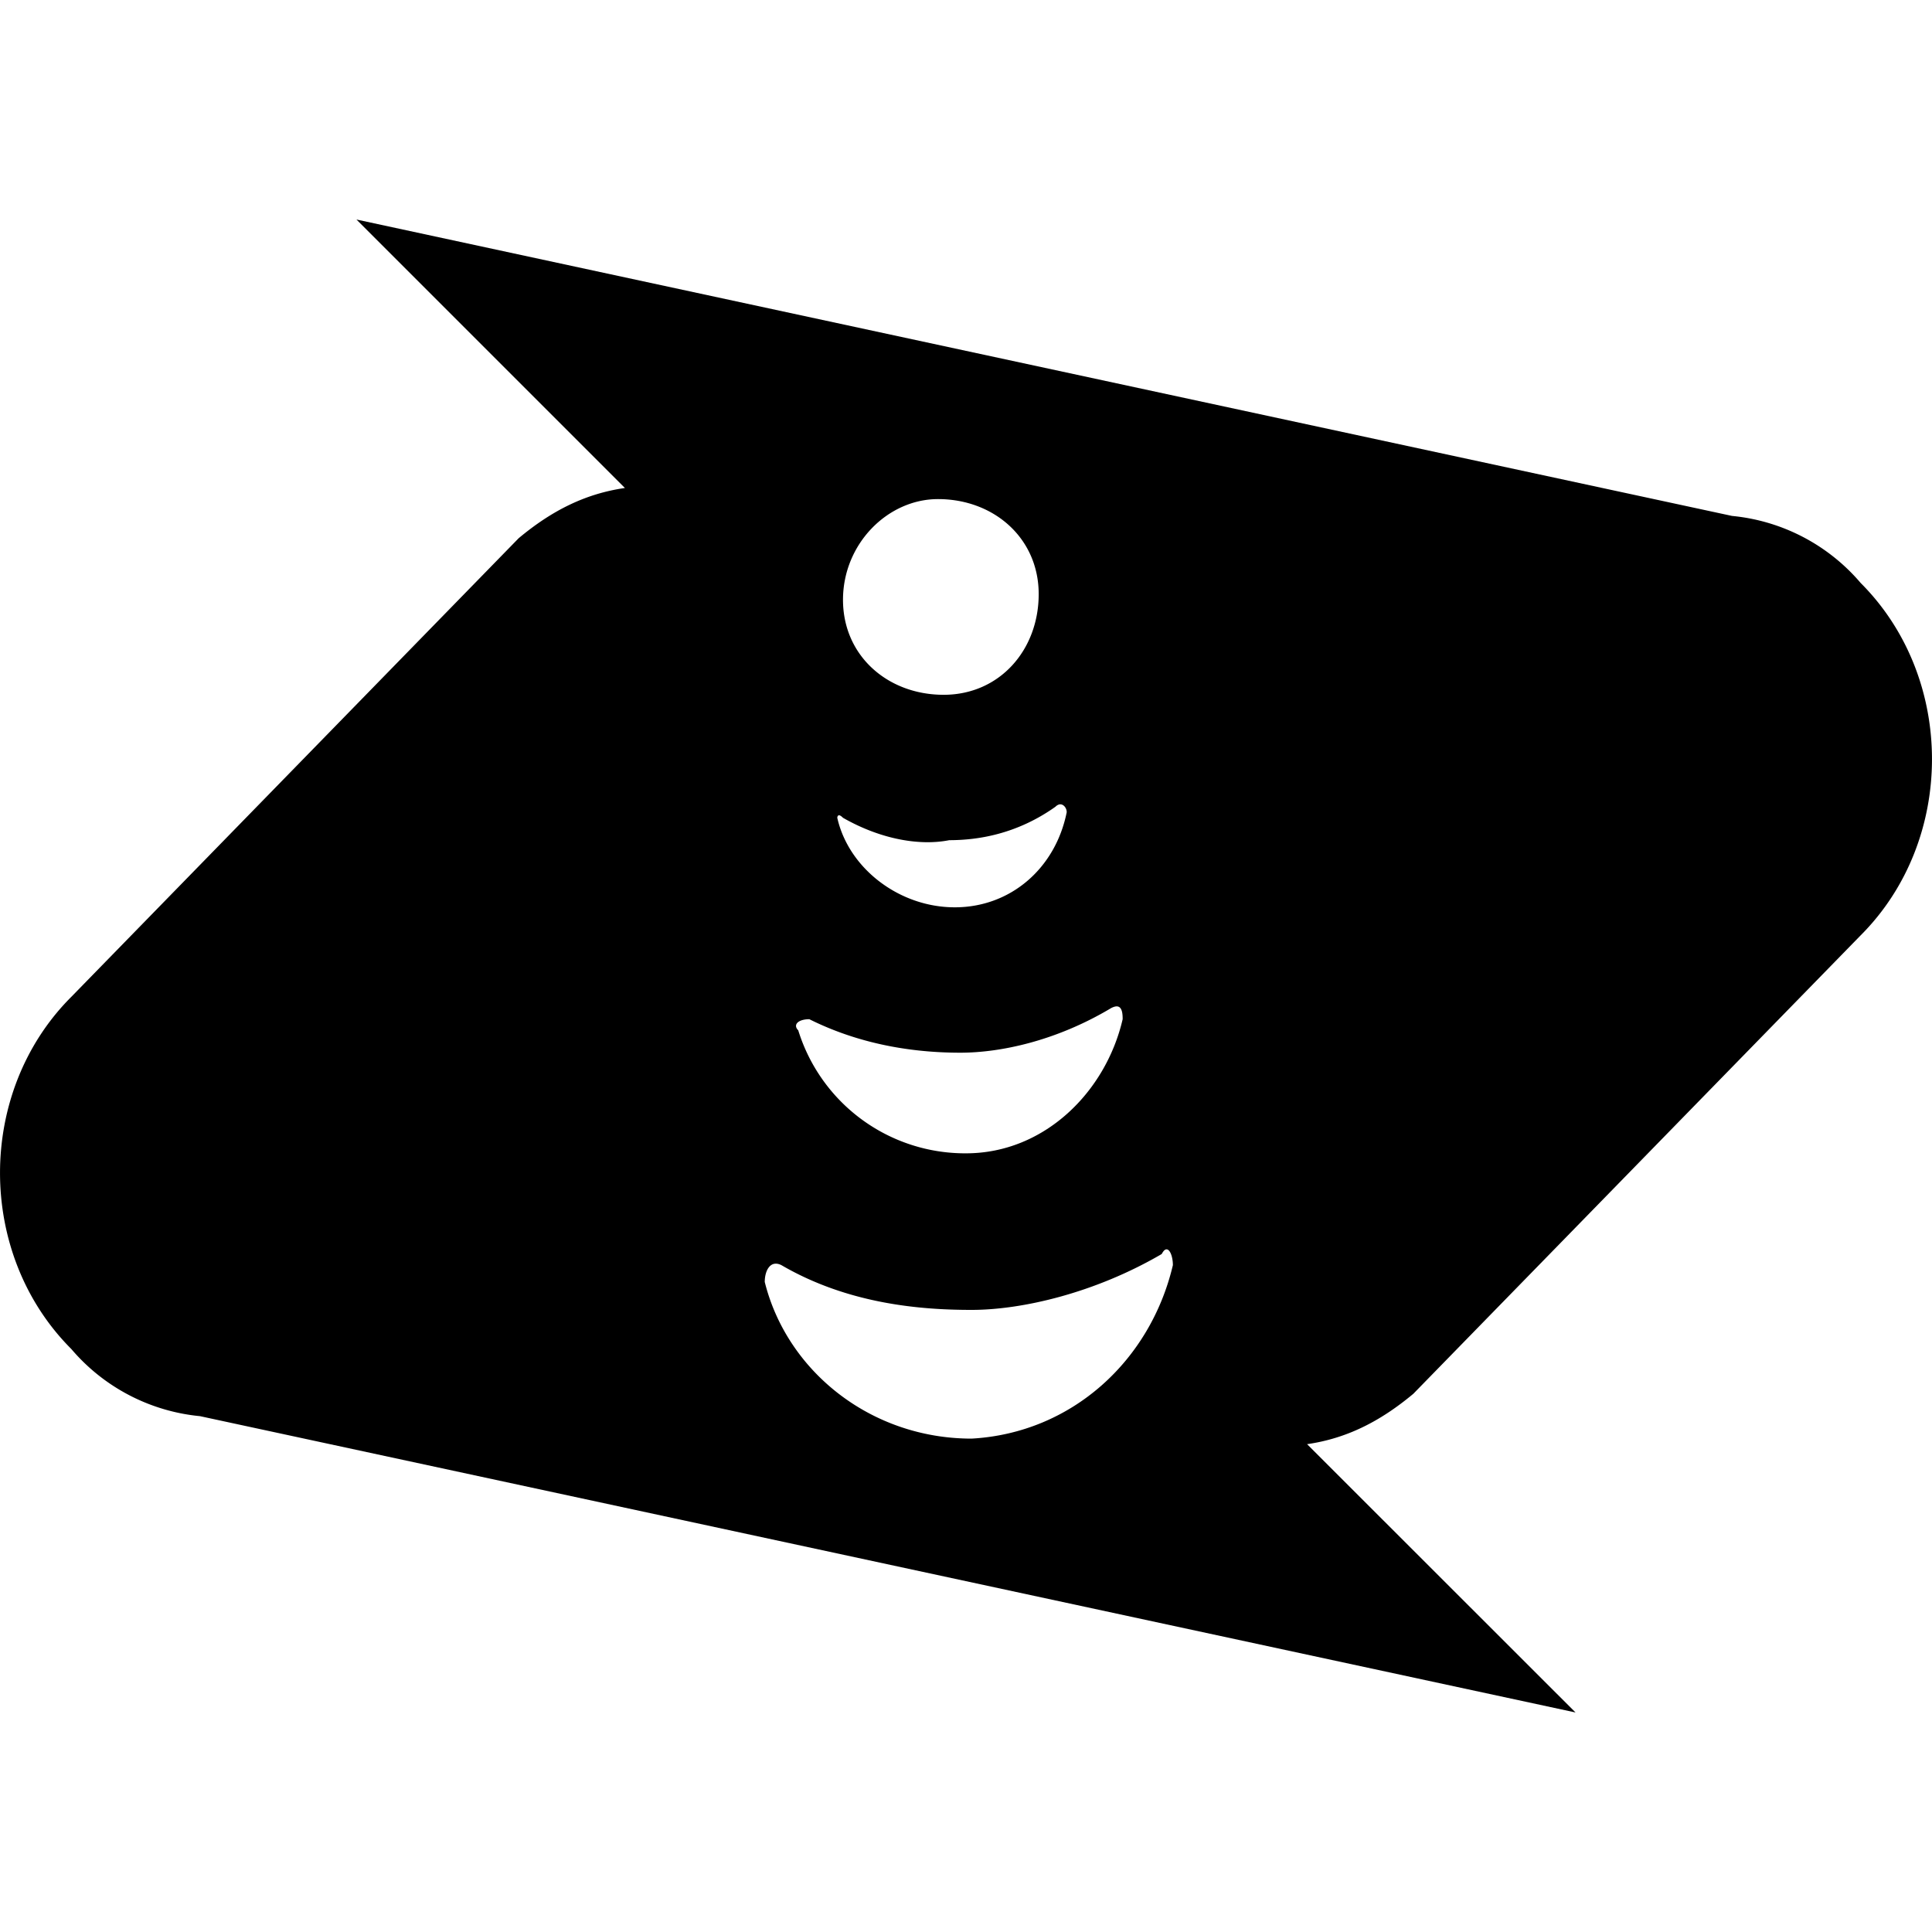 <svg xmlns="http://www.w3.org/2000/svg" width="1em" height="1em" viewBox="0 0 24 24"><path fill="currentColor" d="m4.428 2.727l3.335 3.335c-.486.07-.903.276-1.32.624L.886 12.383c-1.181 1.18-1.181 3.194 0 4.375a2.4 2.4 0 0 0 1.598.834l17.088 3.681l-3.335-3.333c.486-.07.903-.278 1.32-.626l5.557-5.695c1.181-1.181 1.181-3.196 0-4.377a2.4 2.4 0 0 0-1.598-.833zM11.653 6.2c.694 0 1.25.486 1.25 1.18c0 .695-.486 1.251-1.181 1.251s-1.25-.485-1.25-1.18s.555-1.251 1.18-1.251zm1.51 3.792c.049-.006.088.046.088.098c-.139.694-.695 1.181-1.39 1.181c-.694 0-1.32-.487-1.46-1.112c0 0 .002-.07.071 0c.487.278.972.348 1.32.278c.346 0 .833-.07 1.32-.416a.1.1 0 0 1 .05-.029zm.723 2.511c.058.013.06.106.06.158c-.209.903-.973 1.666-1.946 1.666a2.17 2.17 0 0 1-2.084-1.528c-.07-.07 0-.138.138-.138c.695.347 1.39.416 1.877.416c.486 0 1.18-.14 1.875-.556q.051-.025.08-.018m.597 3.018c.049-.013.087.09.087.195c-.278 1.181-1.25 2.085-2.5 2.155c-1.251 0-2.293-.835-2.57-1.946c0-.139.068-.278.207-.209c.834.486 1.737.556 2.362.556s1.529-.208 2.362-.694q.028-.052.052-.057"/></svg>